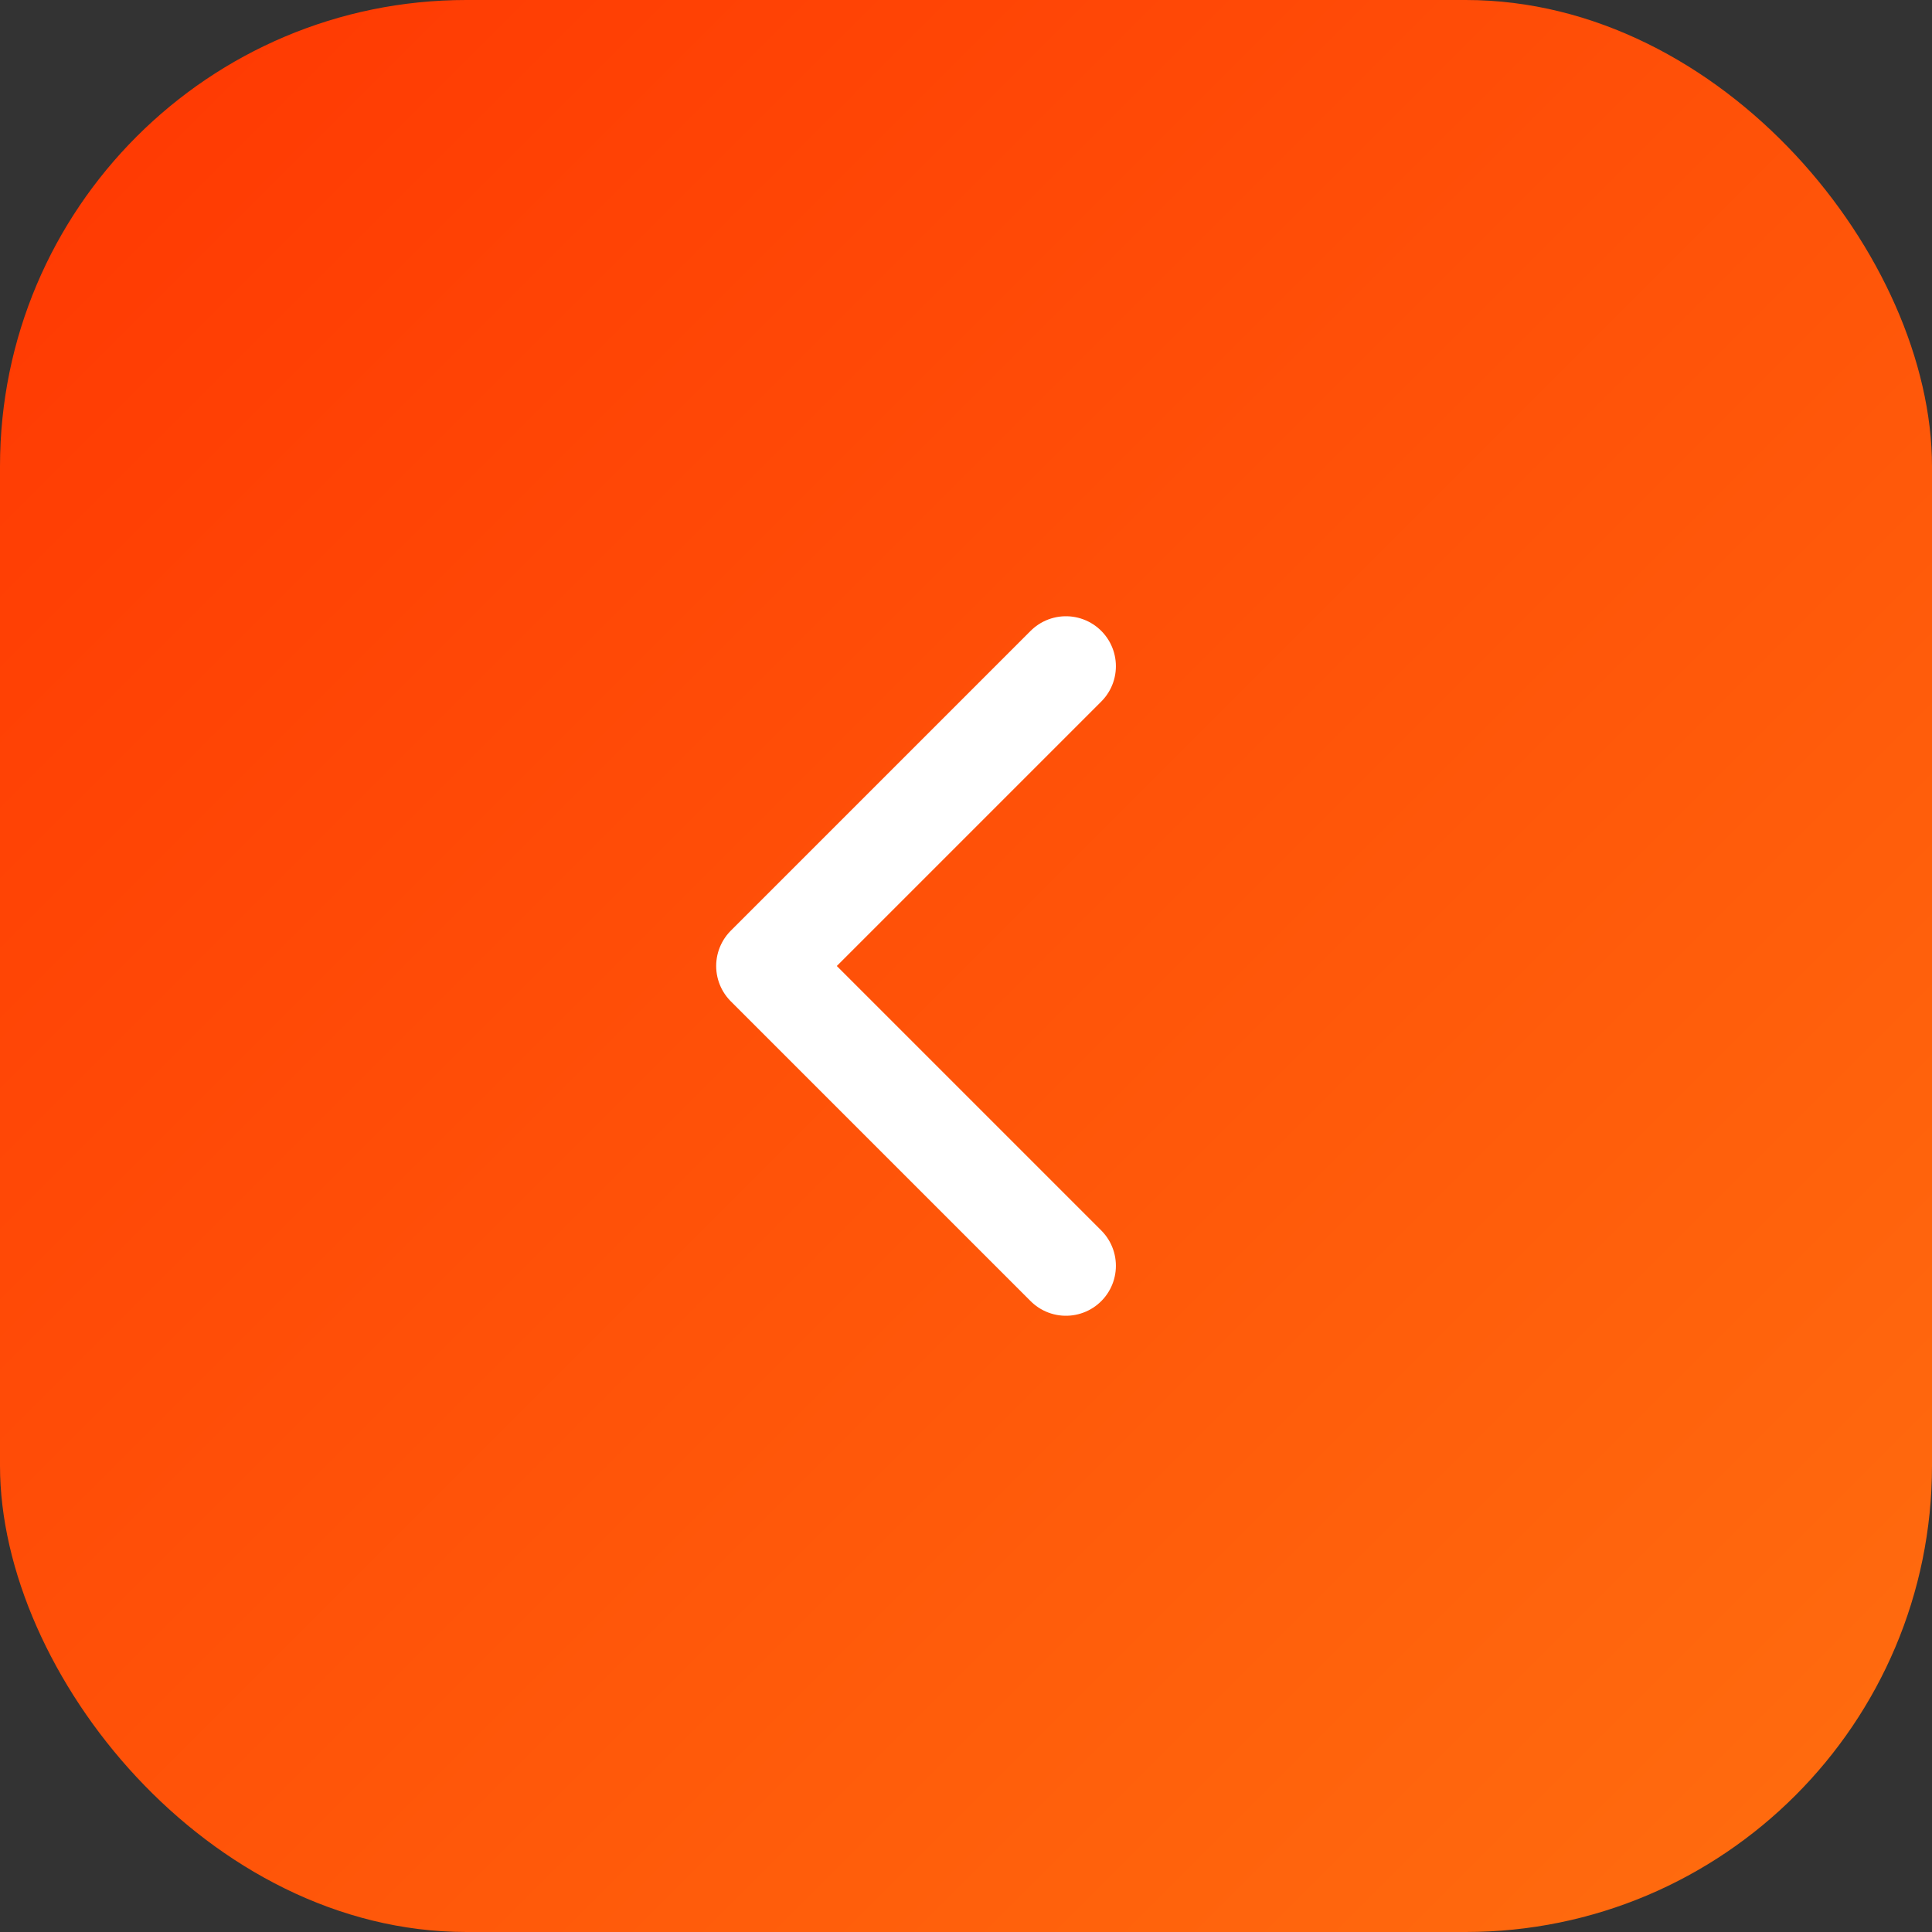 <?xml version="1.0" encoding="UTF-8"?> <svg xmlns="http://www.w3.org/2000/svg" width="58" height="58" viewBox="0 0 58 58" fill="none"><rect x="0" y="0" width="58" height="58" fill="#333333" stroke="none"/> <rect width="58" height="58" rx="14" fill="url(#paint0_linear_268_257)"></rect> <path d="M32 20L23 29L32 38" stroke="white" stroke-width="3" stroke-linecap="round" stroke-linejoin="round"></path> <defs> <linearGradient id="paint0_linear_268_257" x1="0" y1="0" x2="58" y2="58" gradientUnits="userSpaceOnUse"> <stop stop-color="#FF3702"></stop> <stop offset="1" stop-color="#FF6E0F"></stop> </linearGradient> </defs> </svg> 